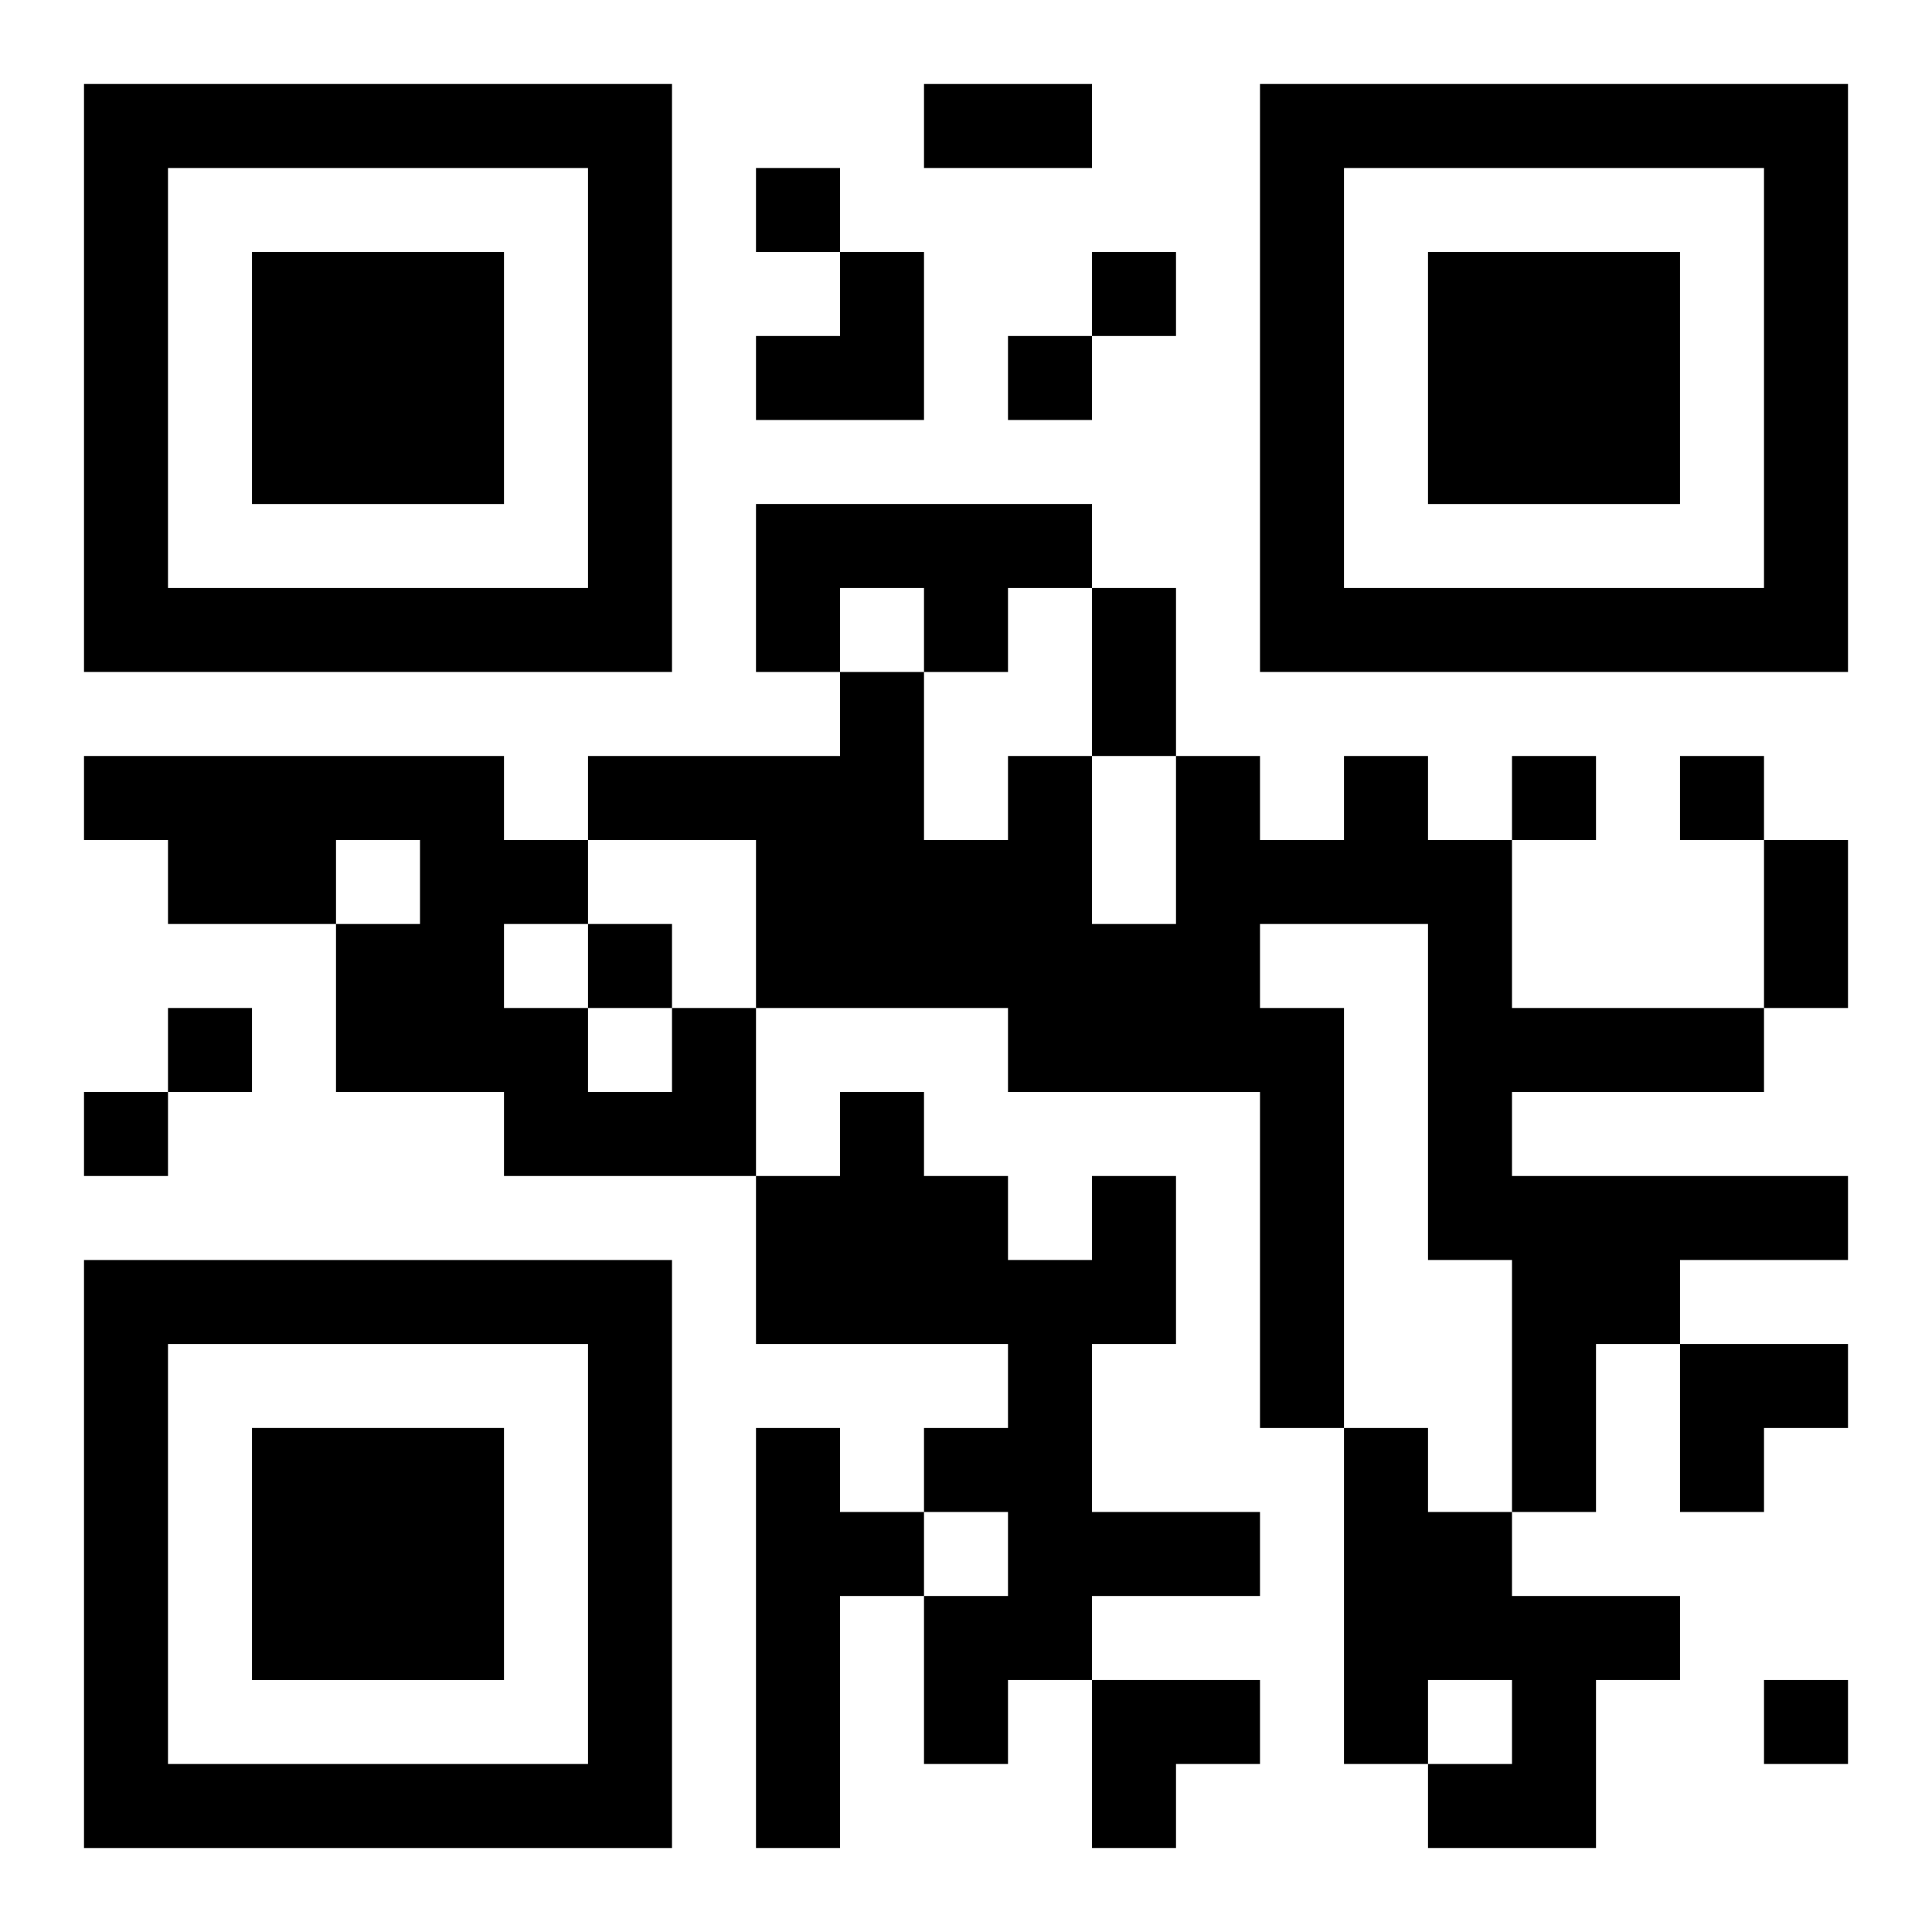 <?xml version="1.0" encoding="UTF-8"?>
<svg width="250" height="250" baseProfile="full" version="1.1" viewBox="-1 -1 23 23" xmlns="http://www.w3.org/2000/svg" xmlns:xlink="http://www.w3.org/1999/xlink"><symbol id="a"><path d="m0 7v7h7v-7h-7zm1 1h5v5h-5v-5zm1 1v3h3v-3h-3z"/></symbol><use y="-7" xlink:href="#a"/><use y="7" xlink:href="#a"/><use x="14" y="-7" xlink:href="#a"/><path d="m8 5h4v1h-1v1h-1v-1h-1v1h-1v-2m7 3h1v1h1v2h3v1h-3v1h4v1h-2v1h-1v2h-1v-3h-1v-4h-2v1h1v5h-1v-4h-3v-1h-3v-2h-2v-1h3v-1h1v2h1v-1h1v2h1v-2h1v1h1v-1m-8 3h1v2h-3v-1h-2v-2h1v-1h-1v1h-2v-1h-1v-1h5v1h1v1h-1v1h1v1h1v-1m5 2h1v2h-1v2h2v1h-2v1h-1v1h-1v-2h1v-1h-1v-1h1v-1h-3v-2h1v-1h1v1h1v1h1v-1m-4 3h1v1h1v1h-1v3h-1v-5m7 0h1v1h1v1h2v1h-1v2h-2v-1h1v-1h-1v1h-1v-4m-7-15v1h1v-1h-1m4 1v1h1v-1h-1m-1 1v1h1v-1h-1m6 5v1h1v-1h-1m2 0v1h1v-1h-1m-13 2v1h1v-1h-1m-5 1v1h1v-1h-1m-1 1v1h1v-1h-1m20 7v1h1v-1h-1m-10-19h2v1h-2v-1m2 6h1v2h-1v-2m8 3h1v2h-1v-2m-12-7m1 0h1v2h-2v-1h1zm10 13h2v1h-1v1h-1zm-7 4h2v1h-1v1h-1z"/></svg>
